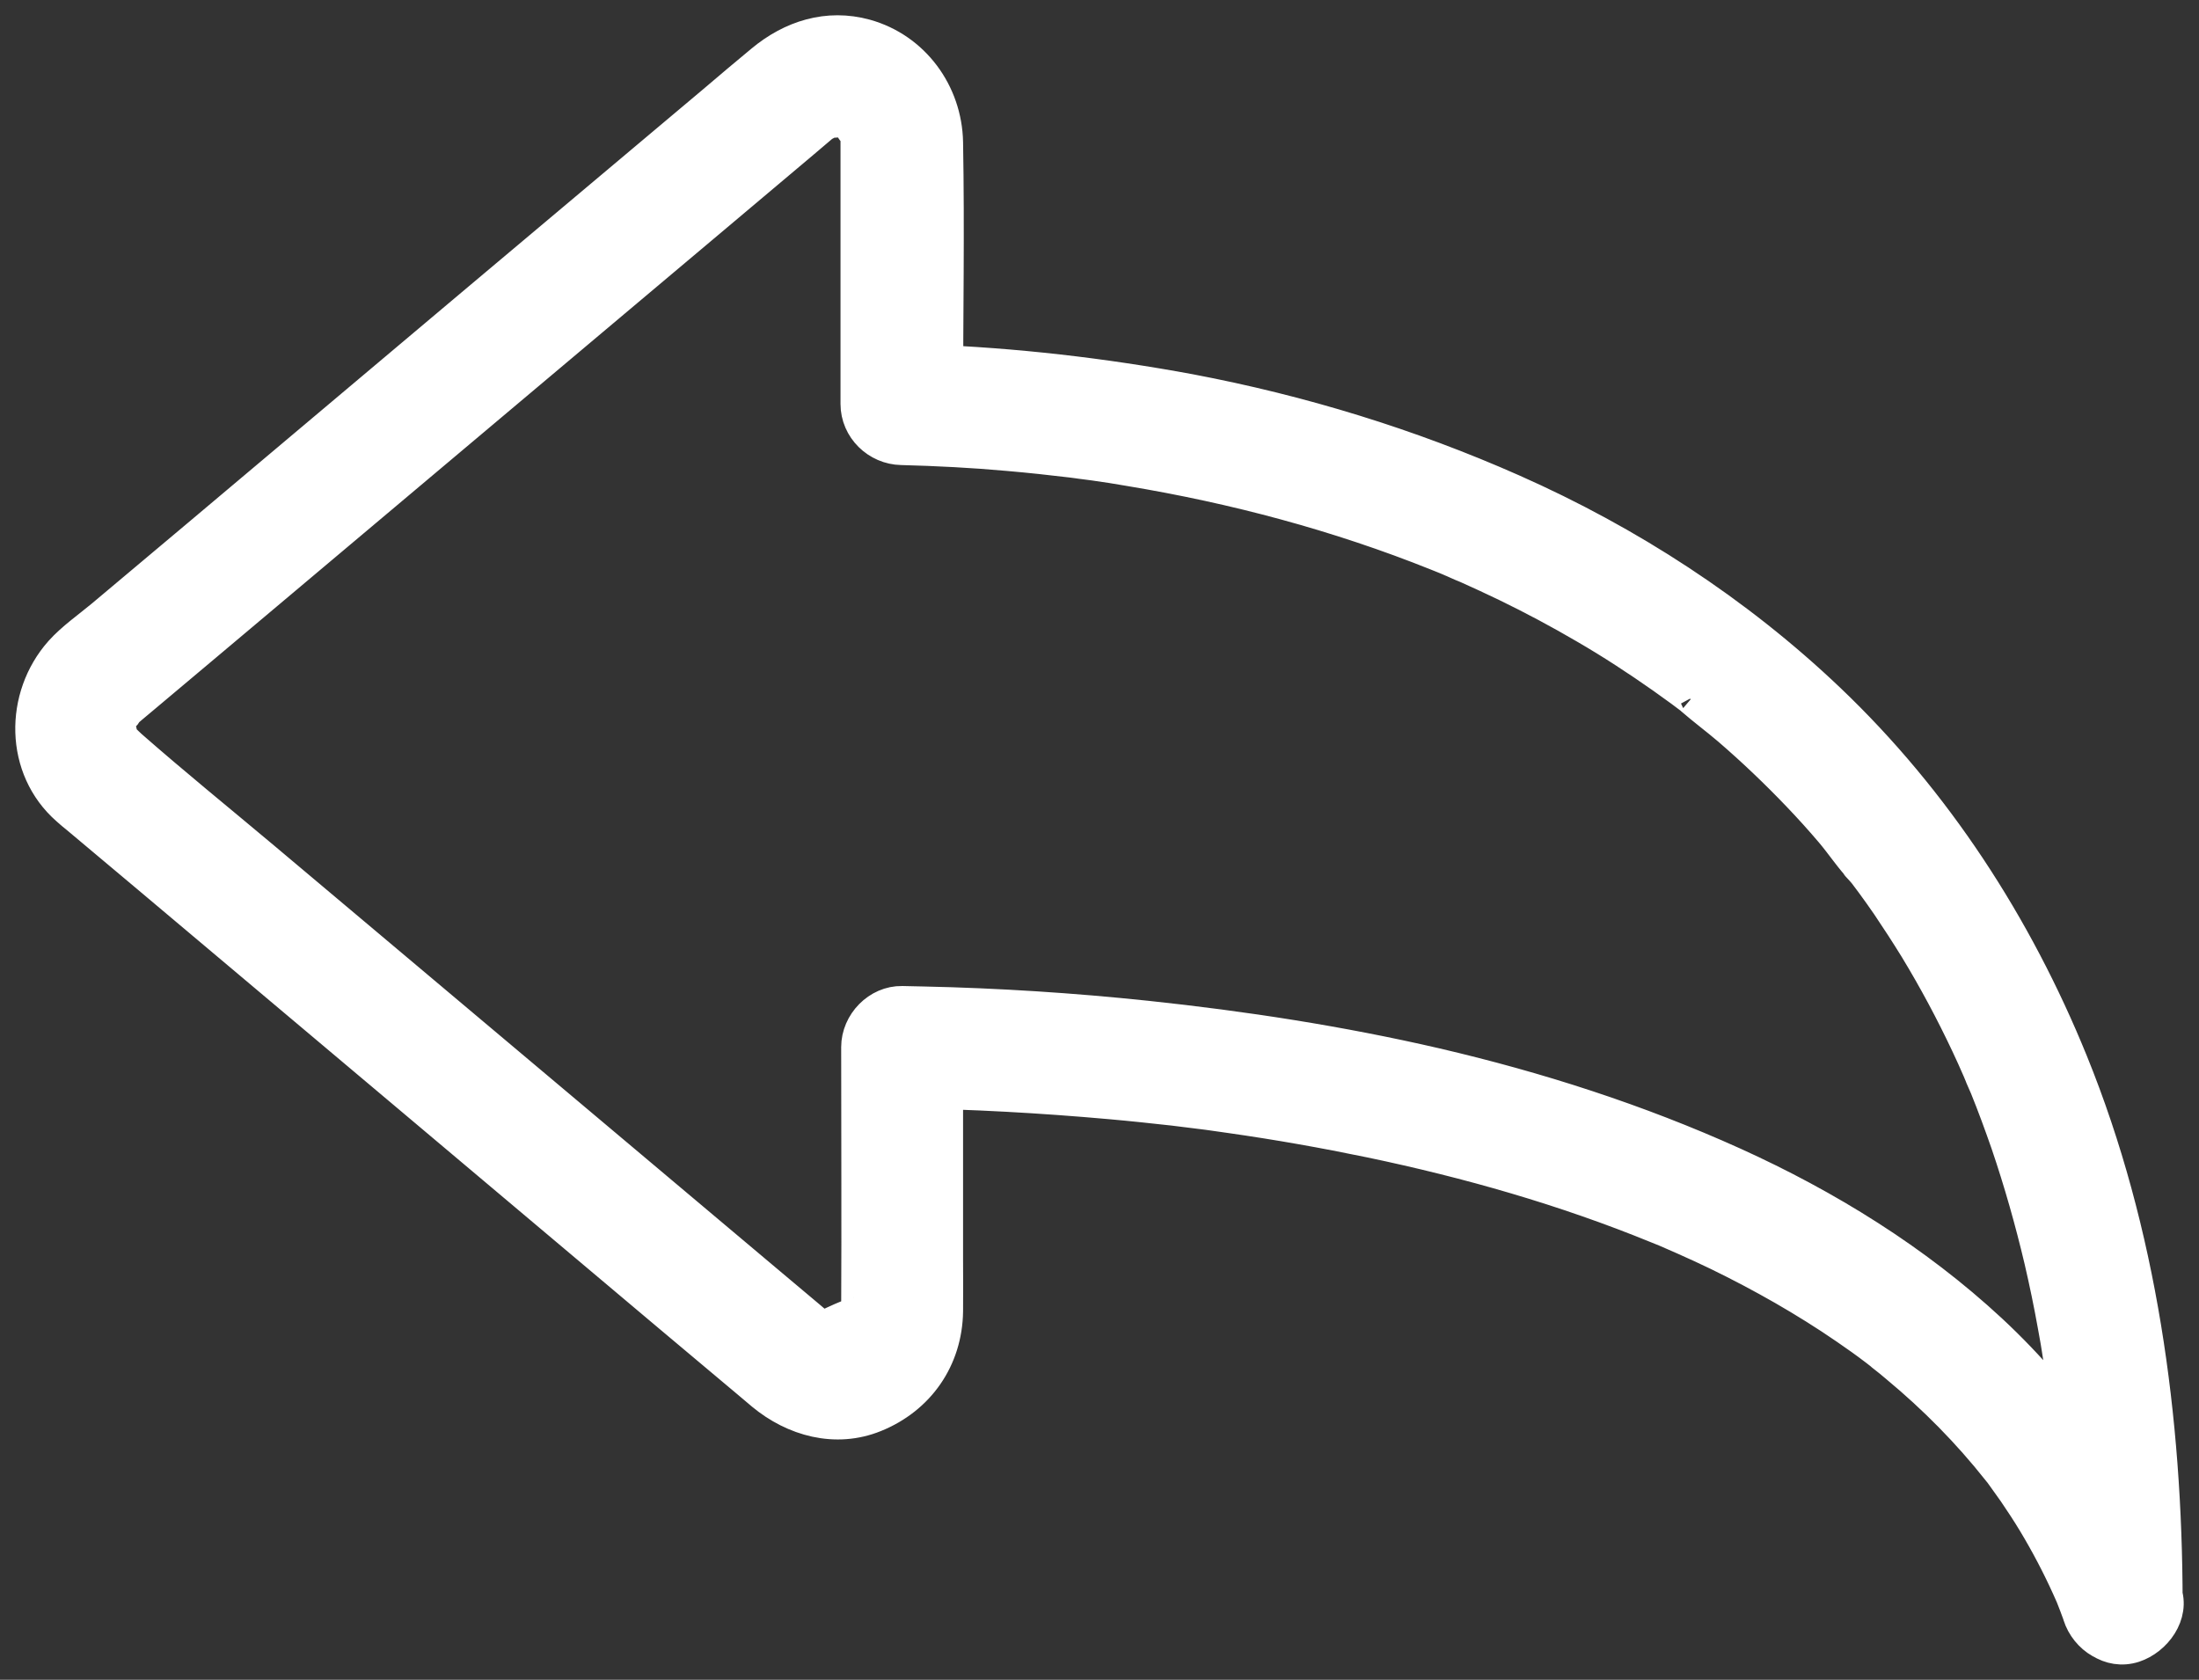 <?xml version="1.0" encoding="UTF-8"?>
<svg width="72px" height="55px" viewBox="0 0 72 55" version="1.1" xmlns="http://www.w3.org/2000/svg" xmlns:xlink="http://www.w3.org/1999/xlink">
    <rect x="0" y="0" width="72" height="55" fill="#333333" stroke="none"/>
    <title>saved replies</title>
    <g id="Page-1" stroke="none" stroke-width="1" fill="none" fill-rule="evenodd">
        <g id="Sub-vertical-page" transform="translate(-202, -1826)" fill="#FFFFFF" fill-rule="nonzero" stroke="#FFFFFF">
            <g id="saved-replies" transform="translate(203, 1827)">
                <path d="M69.926,51.089 C68.715,47.817 66.757,44.905 64.207,42.533 C61.74,40.244 58.839,38.45 55.774,37.062 C52.634,35.643 49.359,34.592 46.01,33.812 C42.892,33.091 39.722,32.603 36.545,32.266 C34.115,32.01 31.678,31.853 29.233,31.8 C29.001,31.793 28.769,31.793 28.538,31.785 C27.73,31.77 27.042,32.483 27.042,33.286 C27.042,36.153 27.057,39.013 27.042,41.88 C27.042,41.91 27.042,41.948 27.042,41.978 C27.042,42 27.042,42.053 27.042,42.075 C27.05,42.398 27.14,41.737 27.05,42.038 C27.035,42.098 27.02,42.15 27.005,42.21 C26.99,42.263 26.968,42.323 26.945,42.375 C27.035,42.165 27.057,42.105 27.005,42.21 C26.968,42.255 26.93,42.338 26.9,42.39 C26.788,42.593 26.953,42.3 26.983,42.285 C26.908,42.315 26.744,42.503 26.691,42.571 C26.893,42.315 26.878,42.428 26.721,42.525 C26.684,42.548 26.601,42.578 26.579,42.601 C26.721,42.435 26.878,42.503 26.669,42.555 C26.579,42.578 26.482,42.608 26.392,42.631 C26.16,42.691 26.519,42.601 26.542,42.608 C26.497,42.586 26.347,42.608 26.295,42.616 C26.153,42.623 26.153,42.525 26.444,42.646 C26.37,42.616 26.272,42.616 26.198,42.593 C26.16,42.586 26.063,42.533 26.033,42.54 C26.265,42.525 26.287,42.683 26.108,42.563 C26.086,42.548 25.928,42.435 25.914,42.443 C28.059,41.407 26.108,42.608 26.063,42.563 C26.041,42.533 25.996,42.51 25.966,42.48 C25.39,41.985 24.807,41.505 24.231,41.017 C21.645,38.84 19.058,36.664 16.471,34.487 C13.533,32.018 10.595,29.541 7.657,27.072 C6.199,25.848 4.718,24.648 3.29,23.394 C3.29,23.394 3.29,23.394 3.283,23.387 C3.208,23.319 3.133,23.244 3.059,23.169 C2.887,23.004 3.133,23.229 3.111,23.236 C3.089,23.244 3.006,23.049 2.984,23.026 C2.864,22.906 3.074,23.357 3.006,23.071 C2.991,23.004 2.976,22.899 2.946,22.839 C2.924,22.726 2.932,22.779 2.961,23.004 C2.954,22.944 2.954,22.876 2.954,22.809 C2.954,22.779 2.969,22.621 2.961,22.614 C2.954,22.681 2.939,22.756 2.932,22.824 C2.946,22.764 2.954,22.696 2.976,22.636 C2.984,22.614 3.029,22.448 3.036,22.448 C3.103,22.478 2.849,22.756 3.029,22.501 C3.126,22.358 3.193,22.373 2.991,22.516 C3.036,22.486 3.089,22.403 3.126,22.366 C3.178,22.313 3.231,22.268 3.283,22.223 C3.403,22.118 3.53,22.02 3.649,21.916 C4.397,21.285 5.145,20.655 5.9,20.024 C8.643,17.712 11.387,15.408 14.131,13.097 C16.979,10.695 19.835,8.301 22.684,5.899 C23.566,5.156 24.448,4.413 25.33,3.67 C25.54,3.49 25.749,3.317 25.958,3.137 C25.988,3.107 26.026,3.084 26.056,3.054 C26.033,3.084 25.772,3.234 25.981,3.122 C26.041,3.092 26.123,3.054 26.175,3.009 C26.31,2.889 25.824,3.114 26.1,3.039 C26.168,3.024 26.243,3.002 26.302,2.979 C26.504,2.919 26.429,3.062 26.198,2.987 C26.235,2.994 26.325,2.979 26.362,2.979 C26.766,2.979 26.13,2.904 26.377,2.964 C26.497,2.994 26.616,3.039 26.729,3.069 C26.908,3.114 26.392,2.882 26.631,3.039 C26.676,3.069 26.729,3.099 26.773,3.122 C27.035,3.257 26.527,2.874 26.736,3.084 C26.773,3.122 26.818,3.159 26.856,3.197 C27.02,3.362 26.893,3.377 26.833,3.144 C26.848,3.212 26.93,3.302 26.968,3.354 C27.125,3.595 26.908,3.084 26.938,3.272 C26.953,3.339 26.983,3.415 27.005,3.482 C27.013,3.505 27.02,3.632 27.042,3.655 C27.035,3.58 27.02,3.512 27.013,3.437 C27.02,3.497 27.02,3.565 27.02,3.625 C27.02,3.655 27.02,3.677 27.02,3.707 C27.02,4.285 27.02,4.863 27.02,5.441 C27.02,7.317 27.02,9.194 27.02,11.07 C27.02,11.453 27.02,11.836 27.02,12.226 C27.02,13.052 27.708,13.712 28.515,13.727 C29.682,13.757 30.855,13.817 32.014,13.922 C32.709,13.982 33.405,14.057 34.093,14.14 C34.265,14.162 34.436,14.185 34.601,14.207 C34.003,14.132 34.616,14.207 34.825,14.237 C35.207,14.29 35.588,14.35 35.977,14.418 C39.416,14.988 42.803,15.889 46.04,17.187 C46.234,17.262 46.428,17.345 46.623,17.427 C46.87,17.525 46.256,17.27 46.496,17.375 C46.556,17.397 46.615,17.427 46.668,17.45 C46.787,17.502 46.899,17.555 47.019,17.6 C47.445,17.788 47.871,17.99 48.298,18.193 C49.18,18.621 50.039,19.079 50.884,19.574 C51.752,20.077 52.589,20.625 53.411,21.202 C53.613,21.345 53.815,21.495 54.017,21.638 C54.107,21.705 54.196,21.773 54.286,21.84 C54.338,21.878 54.398,21.923 54.451,21.968 C54.66,22.126 54.451,21.976 54.361,21.901 C54.757,22.246 55.183,22.561 55.587,22.906 C56.379,23.589 57.135,24.31 57.852,25.06 C58.226,25.451 58.585,25.848 58.936,26.261 C59.28,26.667 59.587,27.139 59.953,27.515 C59.594,27.154 59.946,27.507 60.035,27.627 C60.11,27.725 60.185,27.83 60.26,27.927 C60.439,28.168 60.611,28.415 60.783,28.663 C61.097,29.128 61.403,29.601 61.695,30.074 C62.315,31.095 62.876,32.145 63.385,33.226 C63.512,33.497 63.639,33.774 63.758,34.052 C63.811,34.179 63.863,34.307 63.923,34.435 C63.714,33.969 63.945,34.495 63.998,34.615 C64.244,35.223 64.469,35.838 64.686,36.461 C65.112,37.714 65.471,38.983 65.777,40.274 C65.942,40.987 66.091,41.7 66.218,42.413 C66.285,42.766 66.345,43.119 66.398,43.479 C66.42,43.644 66.45,43.809 66.472,43.967 C66.487,44.064 66.502,44.162 66.517,44.267 C66.525,44.297 66.525,44.334 66.532,44.364 C66.555,44.529 66.547,44.499 66.517,44.267 C66.592,44.334 66.577,44.77 66.592,44.875 C66.614,45.047 66.629,45.212 66.652,45.385 C66.697,45.798 66.734,46.218 66.771,46.631 C66.839,47.419 66.884,48.207 66.921,48.995 C66.958,49.821 66.973,50.639 66.973,51.465 C66.973,52.253 67.661,53.003 68.469,52.966 C69.276,52.928 69.964,52.305 69.964,51.465 C69.956,45.46 69.134,39.343 66.861,33.752 C65.044,29.286 62.398,25.203 58.906,21.878 C55.886,19.003 52.342,16.707 48.544,15.025 C45.157,13.524 41.606,12.436 37.965,11.746 C35.124,11.22 32.216,10.882 29.3,10.777 C29.046,10.77 28.792,10.762 28.538,10.755 C29.039,11.258 29.532,11.753 30.033,12.256 C30.033,9.396 30.085,6.529 30.033,3.662 C30.003,2.026 28.941,0.57 27.349,0.127 C26.093,-0.218 24.897,0.165 23.925,0.975 C23.394,1.411 22.878,1.853 22.355,2.296 C19.731,4.503 17.107,6.709 14.482,8.916 C11.469,11.453 8.456,13.99 5.444,16.527 C4.404,17.397 3.365,18.275 2.326,19.146 C1.877,19.521 1.354,19.882 0.958,20.324 C-0.358,21.81 -0.351,24.175 1.182,25.518 C1.287,25.616 1.399,25.706 1.511,25.796 C2.274,26.434 3.036,27.079 3.799,27.717 C6.64,30.104 9.473,32.498 12.314,34.885 C15.193,37.309 18.071,39.733 20.949,42.158 C21.787,42.863 22.632,43.569 23.469,44.274 C23.626,44.409 23.783,44.537 23.94,44.672 C24.979,45.535 26.362,45.918 27.656,45.393 C29.106,44.807 30.011,43.509 30.033,41.933 C30.04,41.377 30.033,40.829 30.033,40.274 C30.033,38.352 30.033,36.431 30.033,34.51 C30.033,34.104 30.033,33.699 30.033,33.286 C29.532,33.789 29.039,34.285 28.538,34.787 C30.818,34.817 33.091,34.945 35.364,35.148 C36.051,35.208 36.732,35.283 37.42,35.358 C37.778,35.403 38.145,35.448 38.504,35.493 C38.593,35.508 38.683,35.515 38.773,35.53 C39.027,35.56 38.399,35.478 38.72,35.523 C38.915,35.553 39.102,35.575 39.296,35.605 C40.829,35.823 42.354,36.093 43.872,36.408 C47.071,37.077 50.226,37.977 53.254,39.216 C53.344,39.253 53.441,39.291 53.531,39.328 C53.725,39.411 53.92,39.501 54.114,39.583 C54.488,39.748 54.862,39.921 55.236,40.101 C55.961,40.454 56.671,40.829 57.366,41.227 C58.069,41.632 58.757,42.06 59.422,42.518 C59.751,42.743 60.08,42.976 60.402,43.223 C60.476,43.283 60.559,43.344 60.633,43.396 C60.76,43.494 60.484,43.276 60.491,43.291 C60.536,43.329 60.581,43.359 60.618,43.396 C60.783,43.524 60.94,43.651 61.097,43.786 C62.308,44.792 63.422,45.918 64.401,47.156 C64.439,47.201 64.469,47.246 64.506,47.284 C64.521,47.299 64.304,47.014 64.394,47.141 C64.454,47.216 64.506,47.291 64.566,47.374 C64.686,47.539 64.805,47.704 64.925,47.877 C65.149,48.207 65.373,48.545 65.575,48.883 C65.986,49.566 66.36,50.279 66.689,51.007 C66.727,51.097 66.771,51.187 66.809,51.277 C66.891,51.48 66.966,51.682 67.04,51.885 C67.31,52.62 68.065,53.198 68.88,52.936 C69.597,52.703 70.218,51.877 69.926,51.089 Z" id="Path"></path>
            </g>
        </g>
    </g>
</svg>